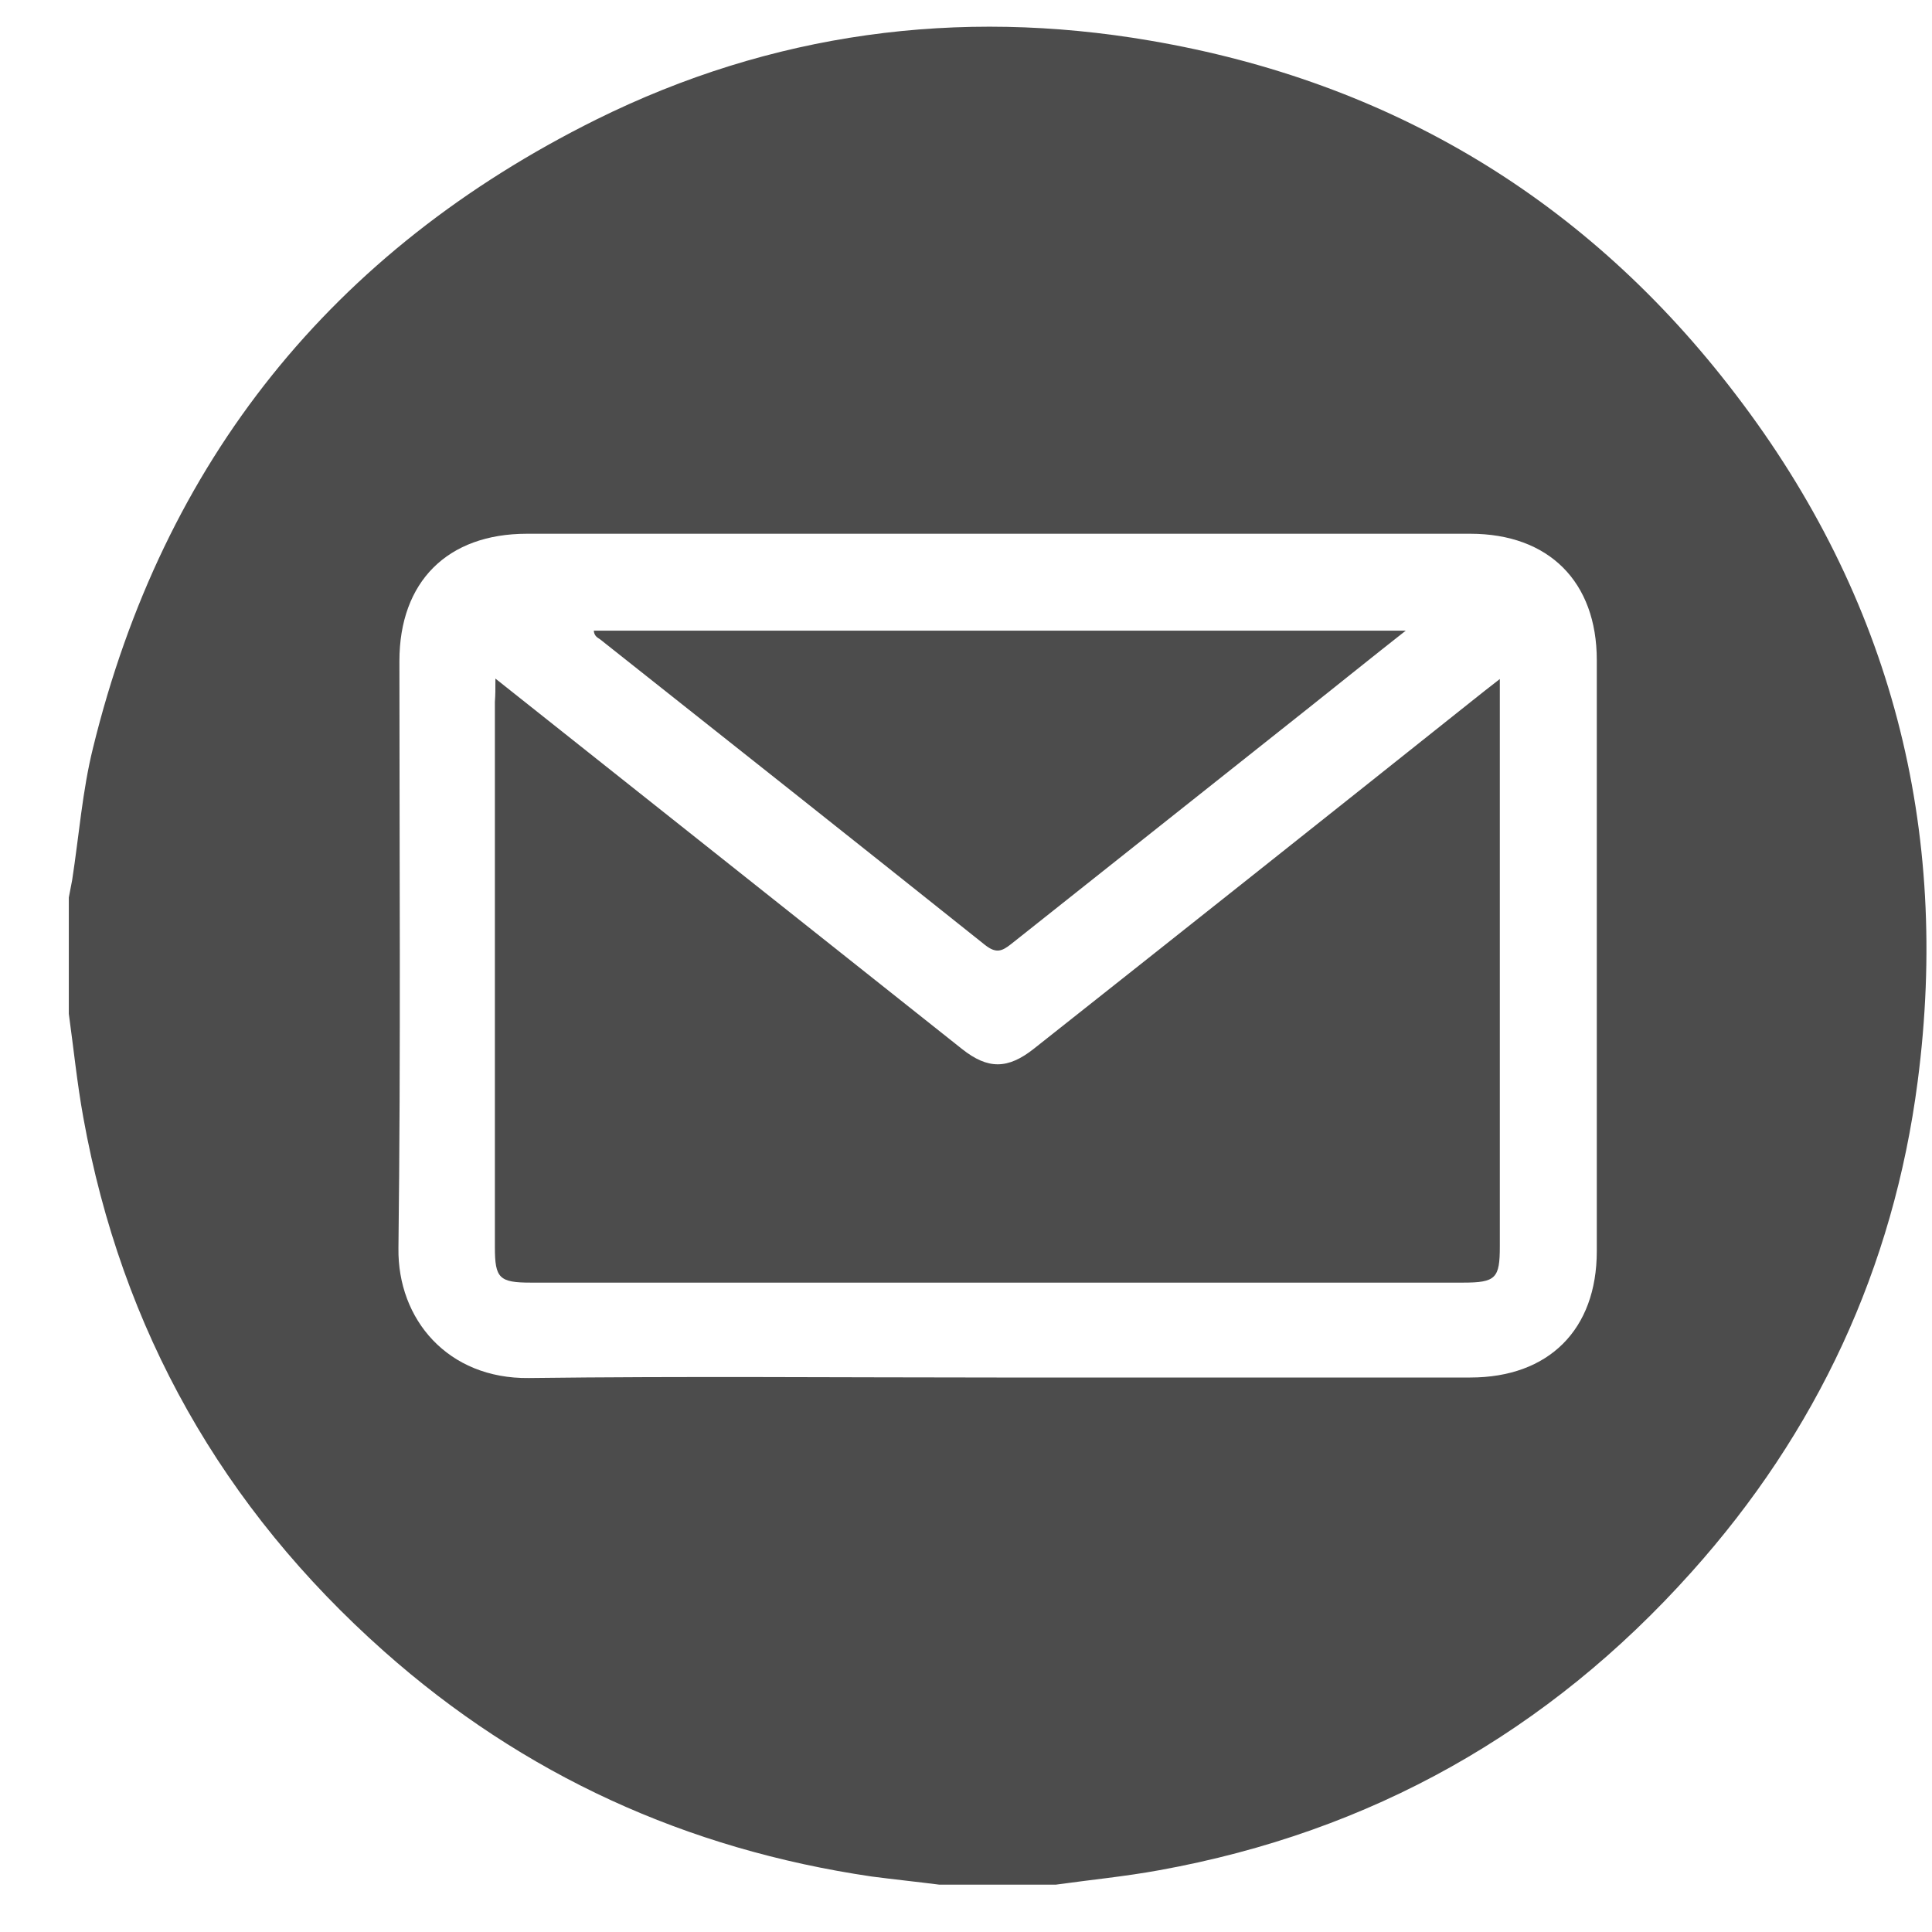 <svg width="26" height="26" viewBox="0 0 26 26" fill="none" xmlns="http://www.w3.org/2000/svg">
<g opacity="0.7">
<path d="M0.926 13.643C0.926 13.121 0.926 12.6 0.926 12.078C0.939 12 0.958 11.922 0.971 11.844C1.063 11.25 1.108 10.644 1.252 10.064C2.198 6.205 4.468 3.376 8.024 1.609C10.379 0.442 12.89 0.103 15.48 0.547C18.723 1.101 21.371 2.698 23.361 5.312C25.449 8.043 26.251 11.153 25.807 14.555C25.481 17.065 24.451 19.275 22.761 21.159C20.836 23.31 18.449 24.653 15.604 25.168C15.141 25.253 14.671 25.298 14.208 25.363C13.686 25.363 13.164 25.363 12.642 25.363C12.336 25.324 12.029 25.292 11.729 25.253C9.243 24.887 7.045 23.89 5.166 22.221C2.994 20.292 1.637 17.899 1.121 15.038C1.037 14.575 0.991 14.112 0.926 13.643ZM13.412 18.538C15.539 18.538 17.659 18.538 19.786 18.538C20.843 18.538 21.489 17.893 21.489 16.837C21.489 14.184 21.489 11.537 21.489 8.884C21.489 7.828 20.843 7.183 19.786 7.183C15.552 7.183 11.325 7.183 7.091 7.183C6.021 7.183 5.375 7.828 5.375 8.897C5.375 11.531 5.394 14.164 5.362 16.798C5.349 17.756 6.027 18.558 7.117 18.545C9.211 18.519 11.312 18.538 13.412 18.538Z" fill="black"/>
<path d="M6.667 9.132C7.436 9.745 8.148 10.305 8.859 10.872C10.222 11.954 11.586 13.037 12.949 14.119C13.295 14.392 13.562 14.392 13.915 14.112C15.885 12.554 17.855 10.99 19.819 9.425C19.923 9.34 20.034 9.256 20.184 9.138C20.184 9.282 20.184 9.367 20.184 9.451C20.184 11.889 20.184 14.327 20.184 16.772C20.184 17.202 20.132 17.261 19.688 17.261C15.506 17.261 11.325 17.261 7.143 17.261C6.719 17.261 6.66 17.202 6.66 16.785C6.66 14.34 6.66 11.889 6.66 9.445C6.667 9.353 6.667 9.275 6.667 9.132Z" fill="black"/>
<path d="M18.918 8.487C18.462 8.845 18.051 9.178 17.64 9.504C16.296 10.573 14.952 11.635 13.608 12.704C13.484 12.802 13.406 12.835 13.256 12.717C11.533 11.342 9.805 9.973 8.076 8.604C8.037 8.578 7.997 8.559 7.991 8.487C11.612 8.487 15.232 8.487 18.918 8.487Z" fill="black"/>
</g>
</svg>
